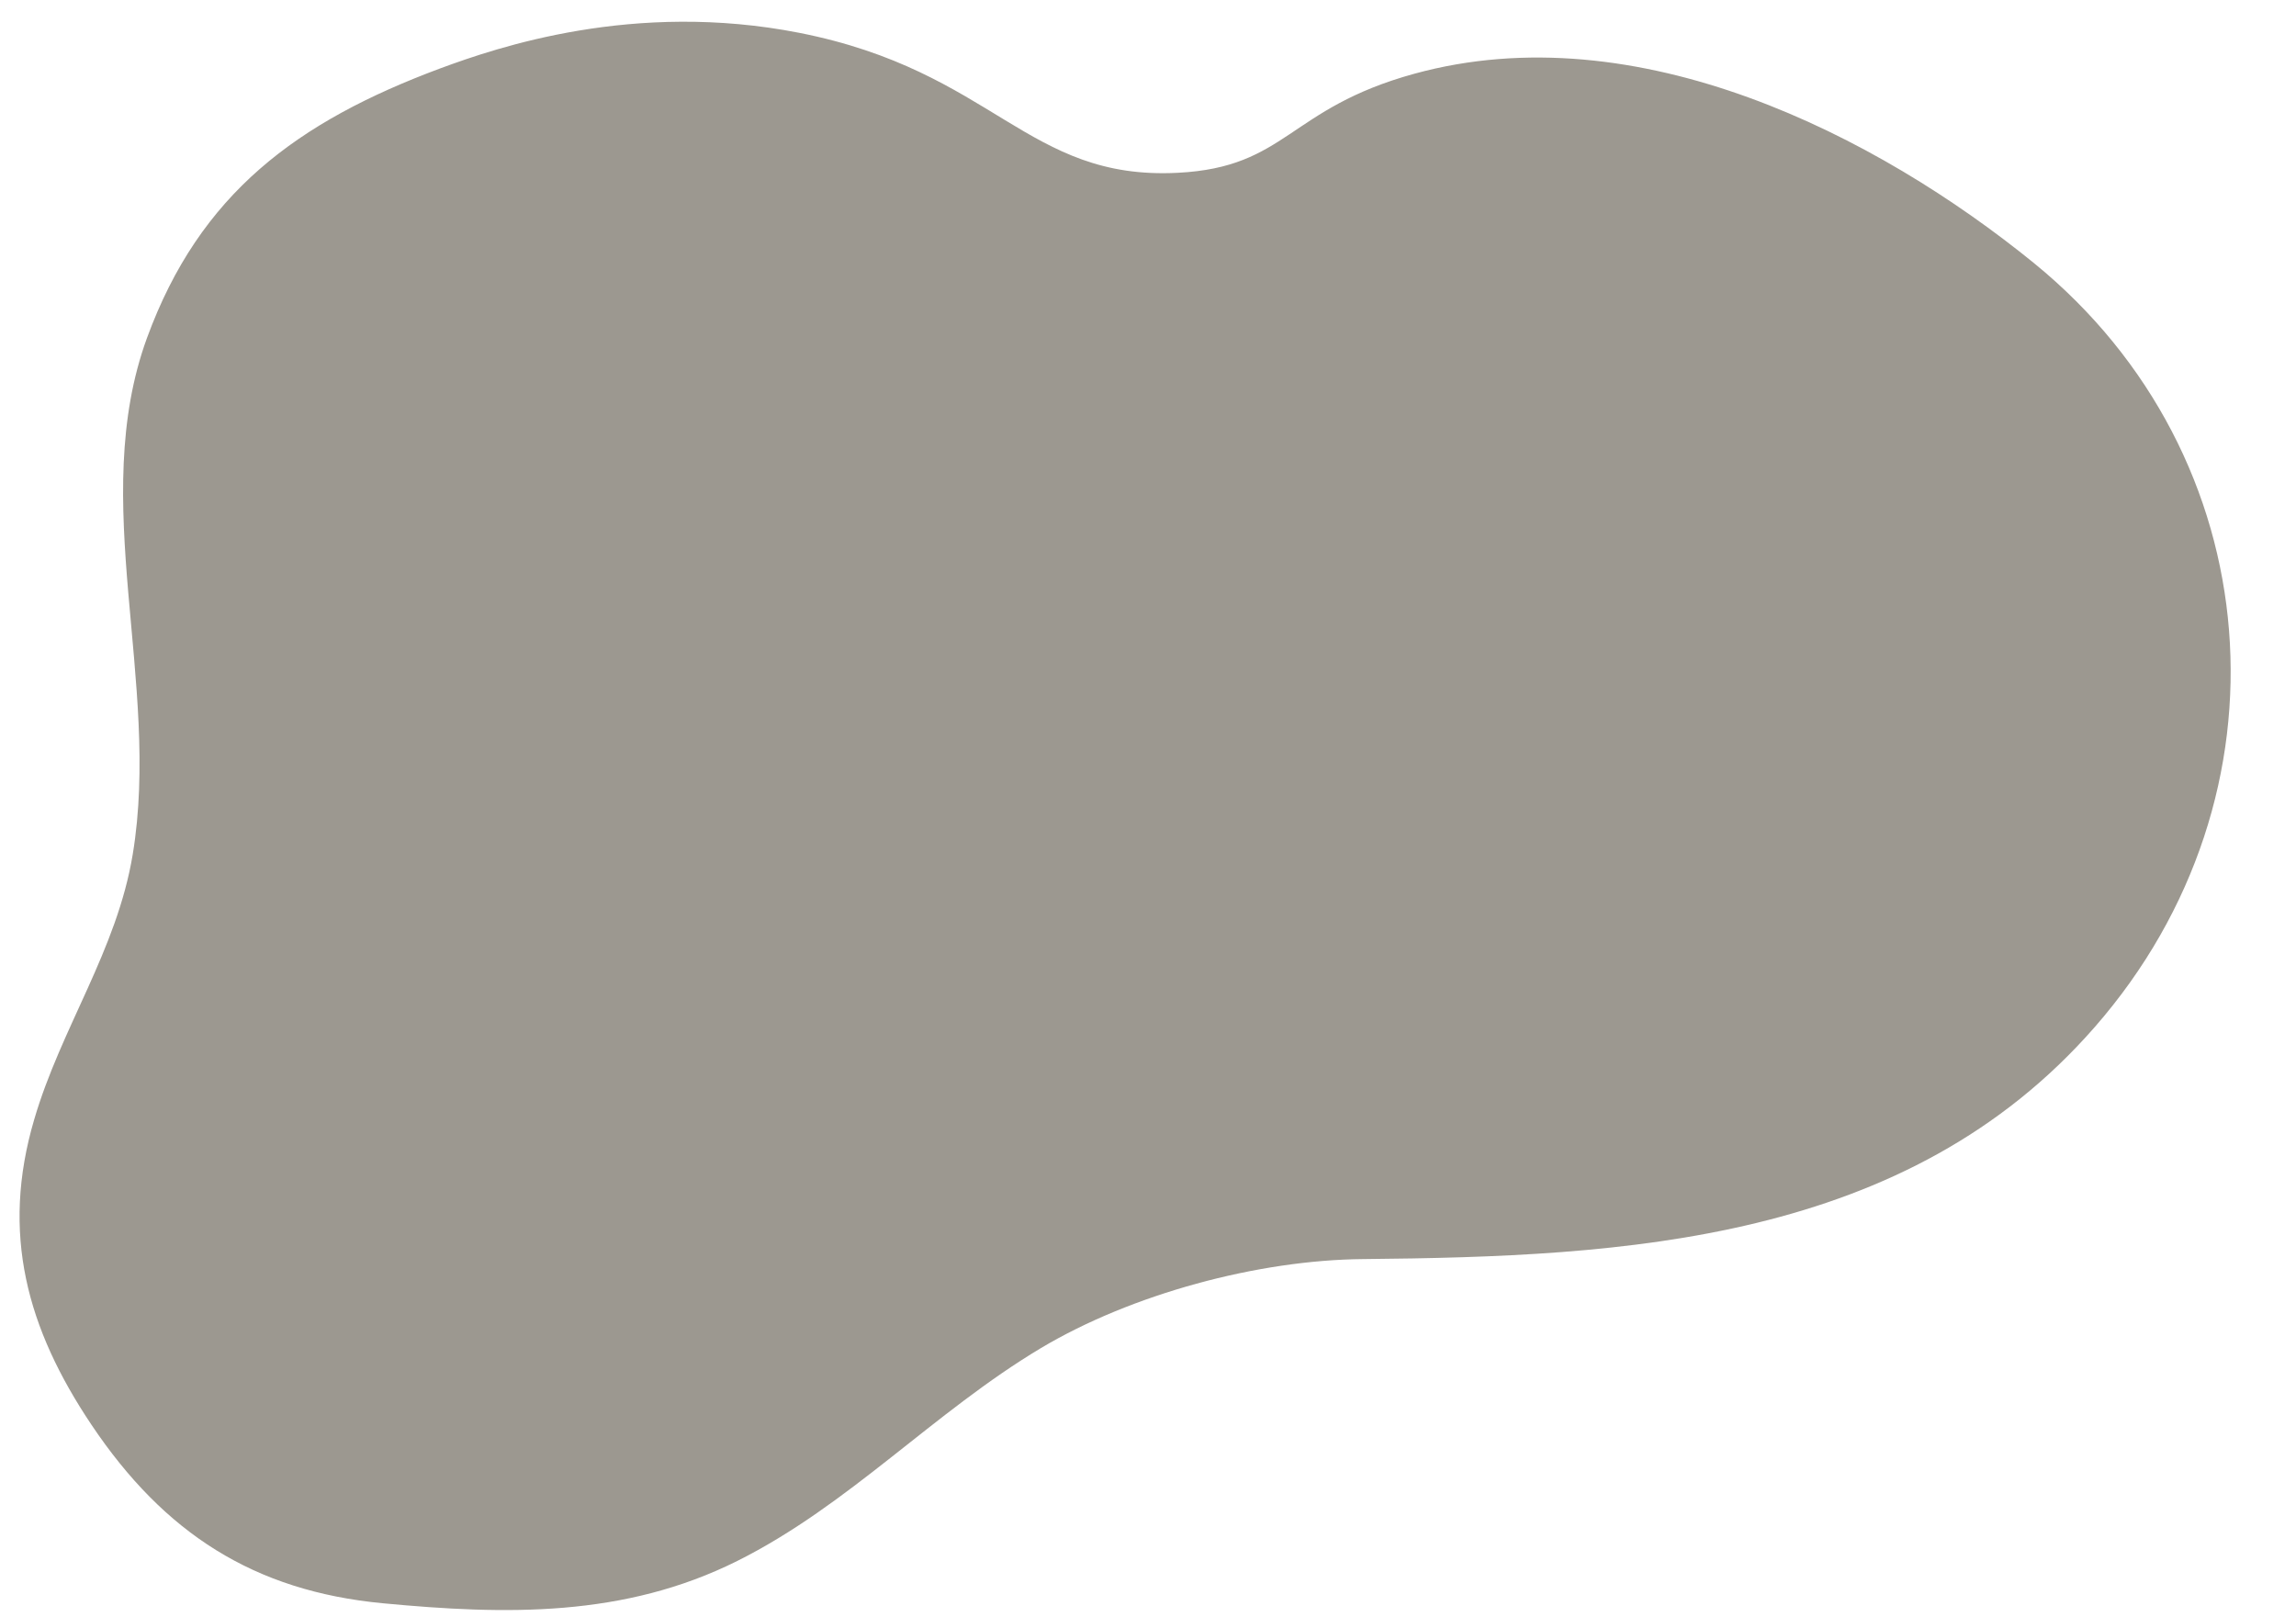 <?xml version="1.0" encoding="UTF-8" standalone="no"?><svg xmlns="http://www.w3.org/2000/svg" xmlns:xlink="http://www.w3.org/1999/xlink" fill="#000000" height="58.1" preserveAspectRatio="xMidYMid meet" version="1" viewBox="12.1 25.7 82.5 58.1" width="82.5" zoomAndPan="magnify"><g id="change1_1"><path d="M40.82,26.88c-5.95-1.17-10.87,0.53-12.88,1.27c-5.16,1.92-8.66,4.5-10.56,9.7 c-2.13,5.84,0.51,12.37-0.51,18.55c-0.57,3.46-2.57,6.22-3.54,9.53c-1.21,4.1-0.26,7.52,2.06,10.98c2.61,3.89,5.83,5.97,10.47,6.41 c4.43,0.42,8.66,0.51,12.73-1.52c4.02-2.01,7.05-5.34,10.91-7.65c3.25-1.94,7.8-3.17,11.59-3.2c9.41-0.09,19.52-0.6,26.28-8.34 c7.28-8.33,6.31-20.53-2.18-27.45c-5.64-4.59-14.26-9.01-22.27-6.81c-4.55,1.25-4.57,3.36-8.5,3.56 C48.99,32.19,47.83,28.26,40.82,26.88z" fill="#9c9890"/></g></svg>